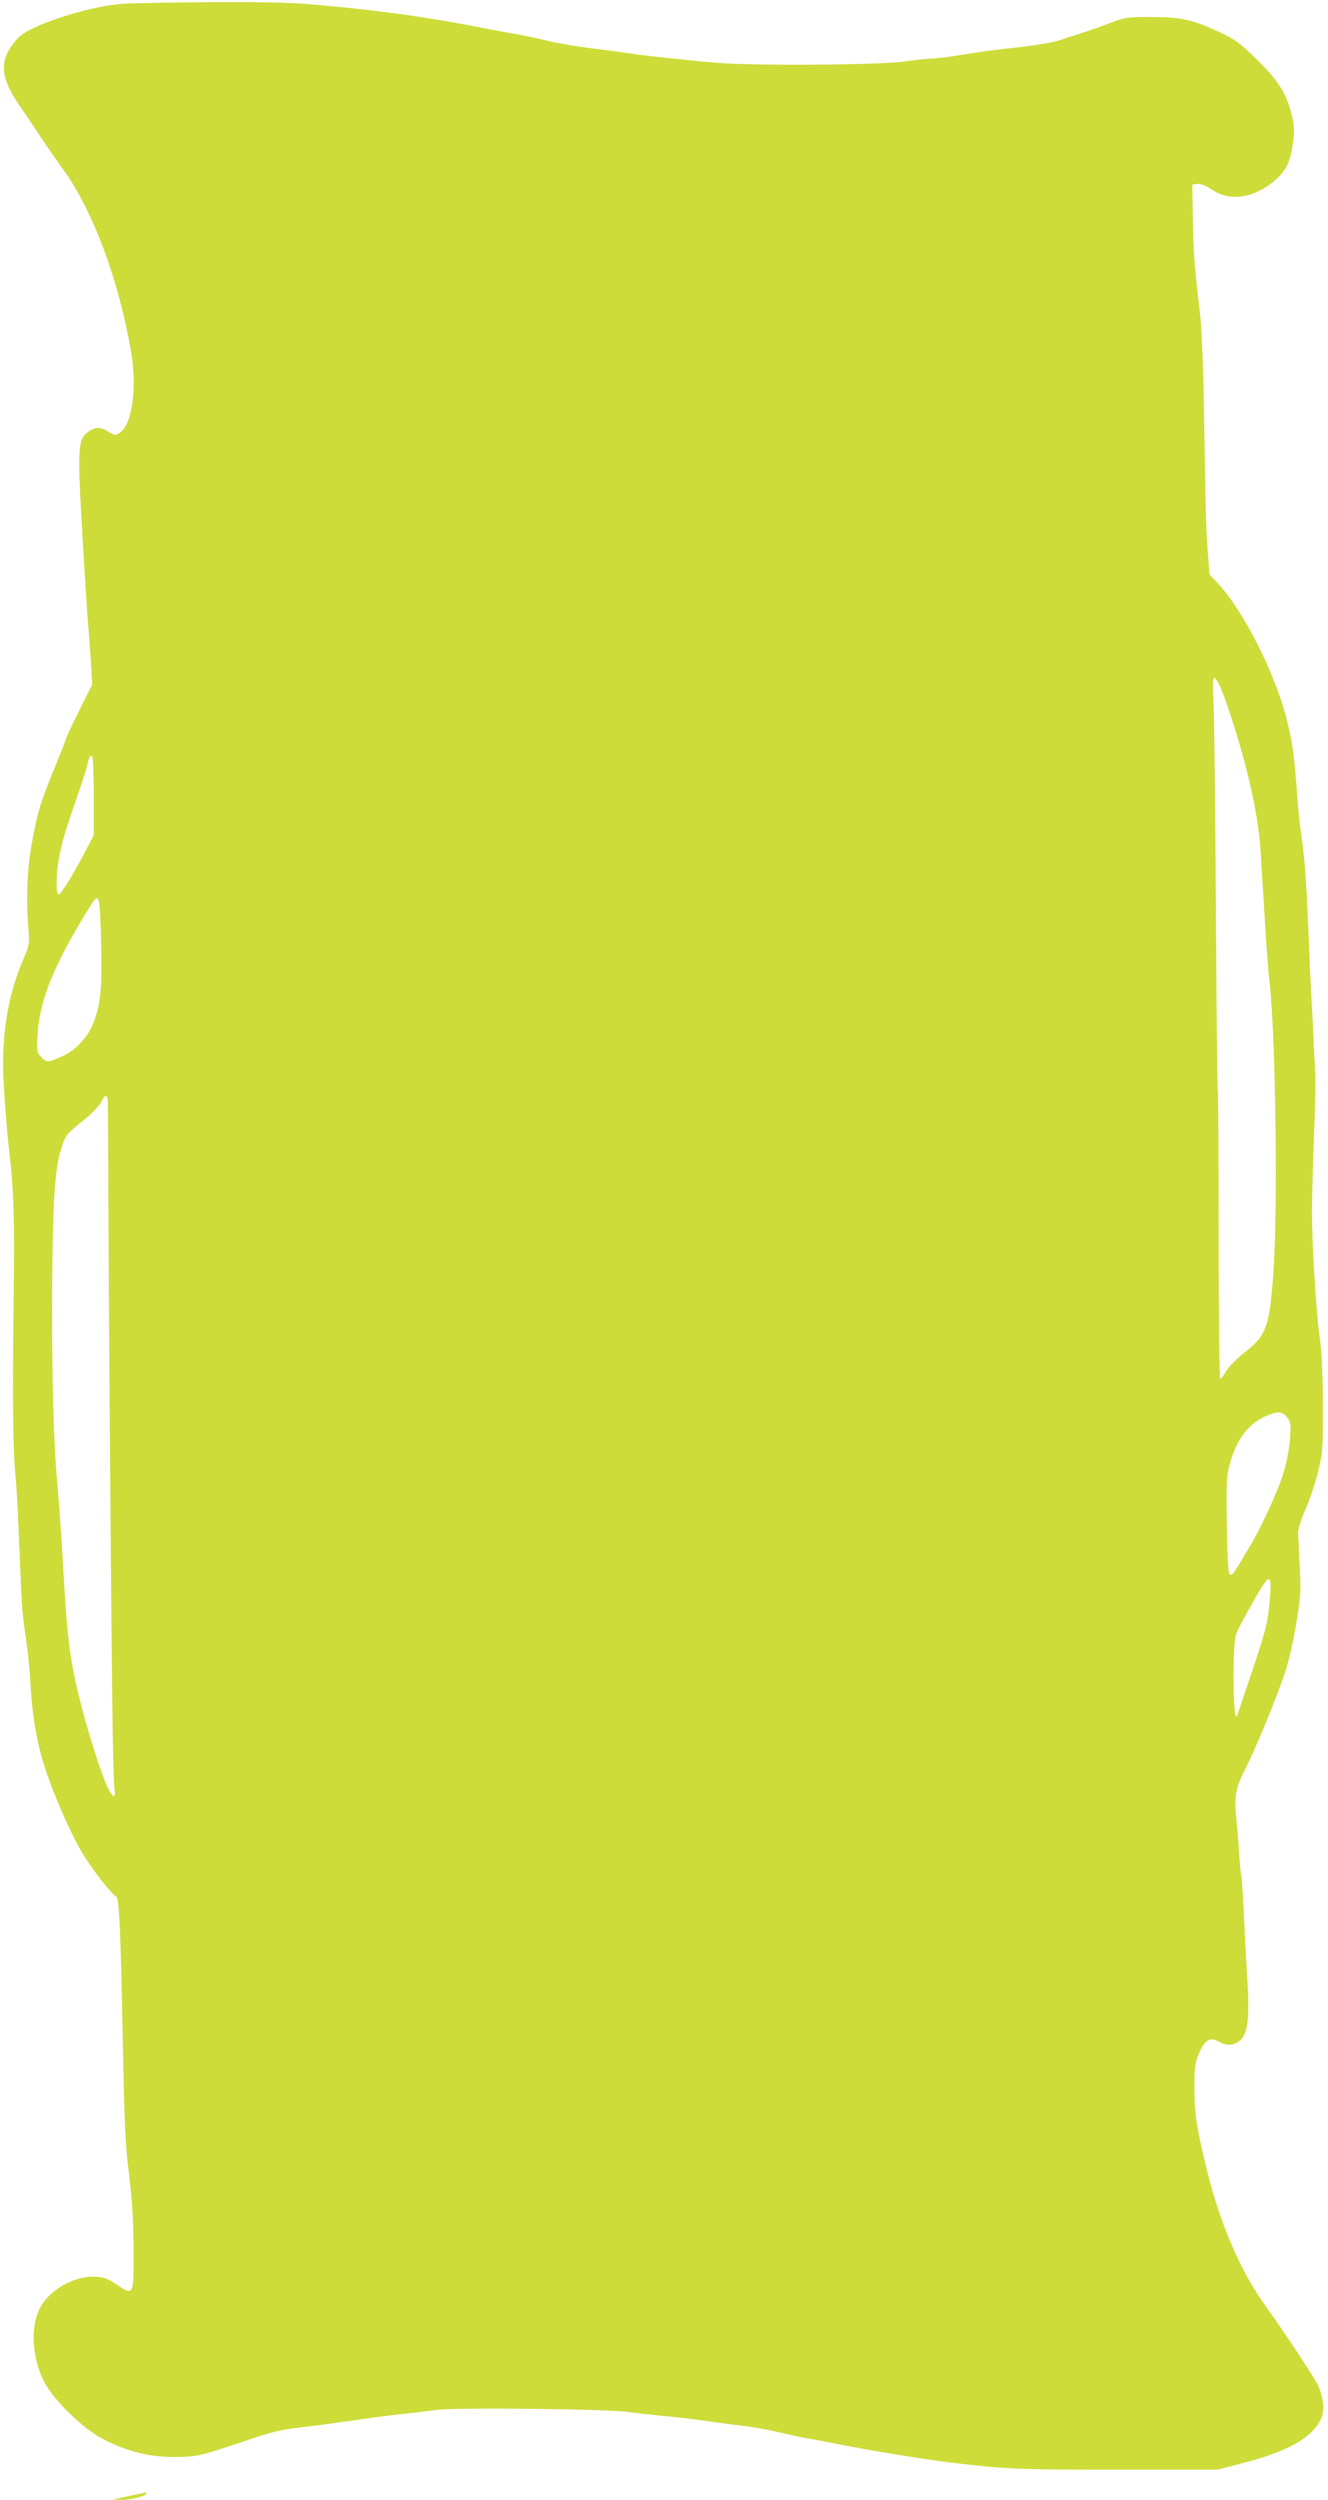 <?xml version="1.0" standalone="no"?>
<!DOCTYPE svg PUBLIC "-//W3C//DTD SVG 20010904//EN"
 "http://www.w3.org/TR/2001/REC-SVG-20010904/DTD/svg10.dtd">
<svg version="1.0" xmlns="http://www.w3.org/2000/svg"
 width="680pt" height="1280pt" viewBox="0 0 680 1280"
 preserveAspectRatio="xMidYMid meet">
<g transform="translate(0,1280) scale(0.1,-0.1)"
fill="#cddc39" stroke="none">
<path d="M620 12780 c-175 -14 -466 -110 -526 -173 -100 -108 -99 -193 4 -345
22 -31 69 -102 106 -157 37 -55 91 -134 121 -175 151 -209 283 -564 346 -930
32 -186 6 -374 -57 -415 -23 -15 -27 -15 -58 4 -43 27 -69 26 -106 -1 -51 -38
-54 -83 -29 -509 11 -195 24 -401 29 -459 5 -58 12 -154 16 -215 l6 -110 -65
-130 c-35 -71 -68 -141 -72 -155 -4 -14 -33 -88 -65 -165 -65 -160 -81 -214
-109 -375 -22 -123 -28 -283 -16 -420 7 -84 7 -86 -33 -180 -66 -158 -99 -341
-96 -541 1 -90 20 -336 33 -440 19 -148 26 -337 22 -619 -8 -667 -6 -885 10
-1045 4 -44 13 -208 19 -365 12 -301 12 -308 35 -465 8 -55 17 -145 20 -200 9
-157 24 -259 55 -379 36 -139 143 -391 216 -511 52 -84 143 -200 170 -217 15
-10 22 -180 34 -793 7 -373 13 -492 31 -630 15 -121 22 -230 23 -380 1 -244 2
-241 -90 -180 -47 31 -65 37 -112 38 -110 2 -233 -71 -279 -164 -48 -96 -39
-245 20 -369 46 -94 203 -248 309 -301 124 -62 231 -89 357 -89 118 0 134 4
366 82 121 42 185 58 265 67 58 6 182 23 275 36 94 14 213 30 265 35 52 5 131
15 175 21 97 13 887 5 985 -11 36 -5 115 -14 175 -20 61 -5 155 -16 210 -24
55 -8 143 -20 195 -26 52 -6 140 -22 195 -35 55 -13 118 -27 140 -30 22 -3 94
-17 160 -30 141 -29 454 -80 575 -94 287 -34 339 -36 845 -36 l520 0 130 34
c229 59 354 129 399 226 19 39 14 102 -12 165 -16 38 -166 266 -266 405 -133
183 -235 419 -305 700 -53 216 -64 285 -65 415 -1 109 2 132 22 183 29 71 58
90 102 64 40 -24 81 -21 112 8 38 36 47 111 35 310 -4 61 -9 157 -12 215 -10
210 -16 314 -20 320 -1 3 -6 50 -10 105 -3 55 -10 141 -15 190 -10 116 -4 150
53 261 51 101 154 352 198 484 16 46 41 154 55 240 24 140 26 169 19 300 -4
80 -7 159 -8 175 0 17 16 68 37 115 21 46 49 132 64 190 25 100 26 117 26 345
-1 164 -6 278 -18 360 -18 136 -39 472 -38 645 0 63 5 228 10 365 6 138 9 291
6 340 -2 50 -9 178 -14 285 -6 107 -13 247 -15 310 -15 372 -22 472 -40 600
-8 52 -16 133 -20 180 -17 241 -25 301 -56 425 -59 236 -221 557 -352 697
l-44 47 -8 108 c-10 124 -12 225 -20 733 -3 218 -12 415 -20 490 -29 245 -35
327 -37 495 l-3 170 26 3 c17 2 44 -9 75 -29 91 -62 212 -45 320 45 57 48 82
97 94 190 9 59 8 87 -4 140 -27 115 -68 181 -179 290 -88 86 -114 105 -192
141 -139 65 -199 78 -350 78 -127 0 -133 -1 -230 -38 -55 -21 -120 -43 -145
-50 -25 -8 -63 -20 -85 -28 -44 -16 -153 -33 -290 -47 -49 -5 -144 -18 -210
-29 -66 -11 -139 -21 -163 -21 -23 0 -87 -7 -142 -15 -123 -18 -778 -23 -965
-6 -157 13 -383 38 -465 51 -36 5 -121 17 -190 25 -69 9 -160 25 -202 35 -42
11 -125 29 -185 39 -59 10 -144 26 -188 35 -223 44 -477 80 -745 105 -179 18
-279 21 -595 20 -209 -1 -423 -5 -475 -9z m5633 -3507 c13 -32 43 -116 65
-188 81 -257 127 -476 137 -647 3 -56 8 -130 10 -163 2 -33 9 -141 15 -240 6
-99 15 -218 21 -265 31 -279 43 -1162 19 -1490 -19 -271 -35 -317 -145 -403
-41 -32 -84 -76 -97 -98 -12 -21 -25 -39 -30 -39 -4 0 -8 329 -8 731 0 402 -2
734 -4 738 -3 4 -7 421 -10 925 -3 505 -8 981 -12 1057 -5 92 -4 139 3 139 6
0 22 -26 36 -57z m-5773 -546 l0 -203 -39 -75 c-60 -117 -125 -222 -138 -227
-9 -3 -13 12 -13 51 0 109 21 207 85 389 35 101 67 197 70 213 11 48 14 55 25
55 6 0 10 -70 10 -203z m38 -770 c4 -229 -2 -294 -39 -393 -26 -70 -90 -140
-153 -169 -82 -37 -85 -37 -113 -9 -25 25 -26 28 -20 122 11 173 82 348 255
630 40 65 47 72 56 55 6 -10 12 -108 14 -236z m34 -794 c1 -16 2 -253 3 -528
2 -535 12 -1879 20 -2545 2 -223 7 -425 11 -449 8 -51 -6 -50 -32 1 -26 50
-92 251 -129 392 -68 260 -80 350 -105 801 -6 110 -18 268 -25 350 -21 225
-30 554 -28 1004 2 439 13 620 44 721 24 79 25 80 118 155 40 32 80 74 89 92
19 40 31 42 34 6z m6038 -1620 c20 -26 21 -35 15 -117 -5 -54 -19 -125 -37
-180 -28 -87 -108 -262 -164 -356 -86 -147 -96 -162 -108 -150 -7 7 -12 91
-14 253 -3 204 -1 252 14 307 33 125 92 206 179 246 66 30 89 30 115 -3z m-90
-954 c-9 -100 -20 -142 -88 -344 -42 -126 -78 -232 -79 -234 -20 -30 -23 372
-3 424 6 16 36 74 67 129 108 194 119 197 103 25z"/>
<path d="M660 20 l-85 -18 53 -1 c47 -1 122 20 122 33 0 4 -1 5 -2 5 -2 -1
-41 -9 -88 -19z"/>
</g>
</svg>
